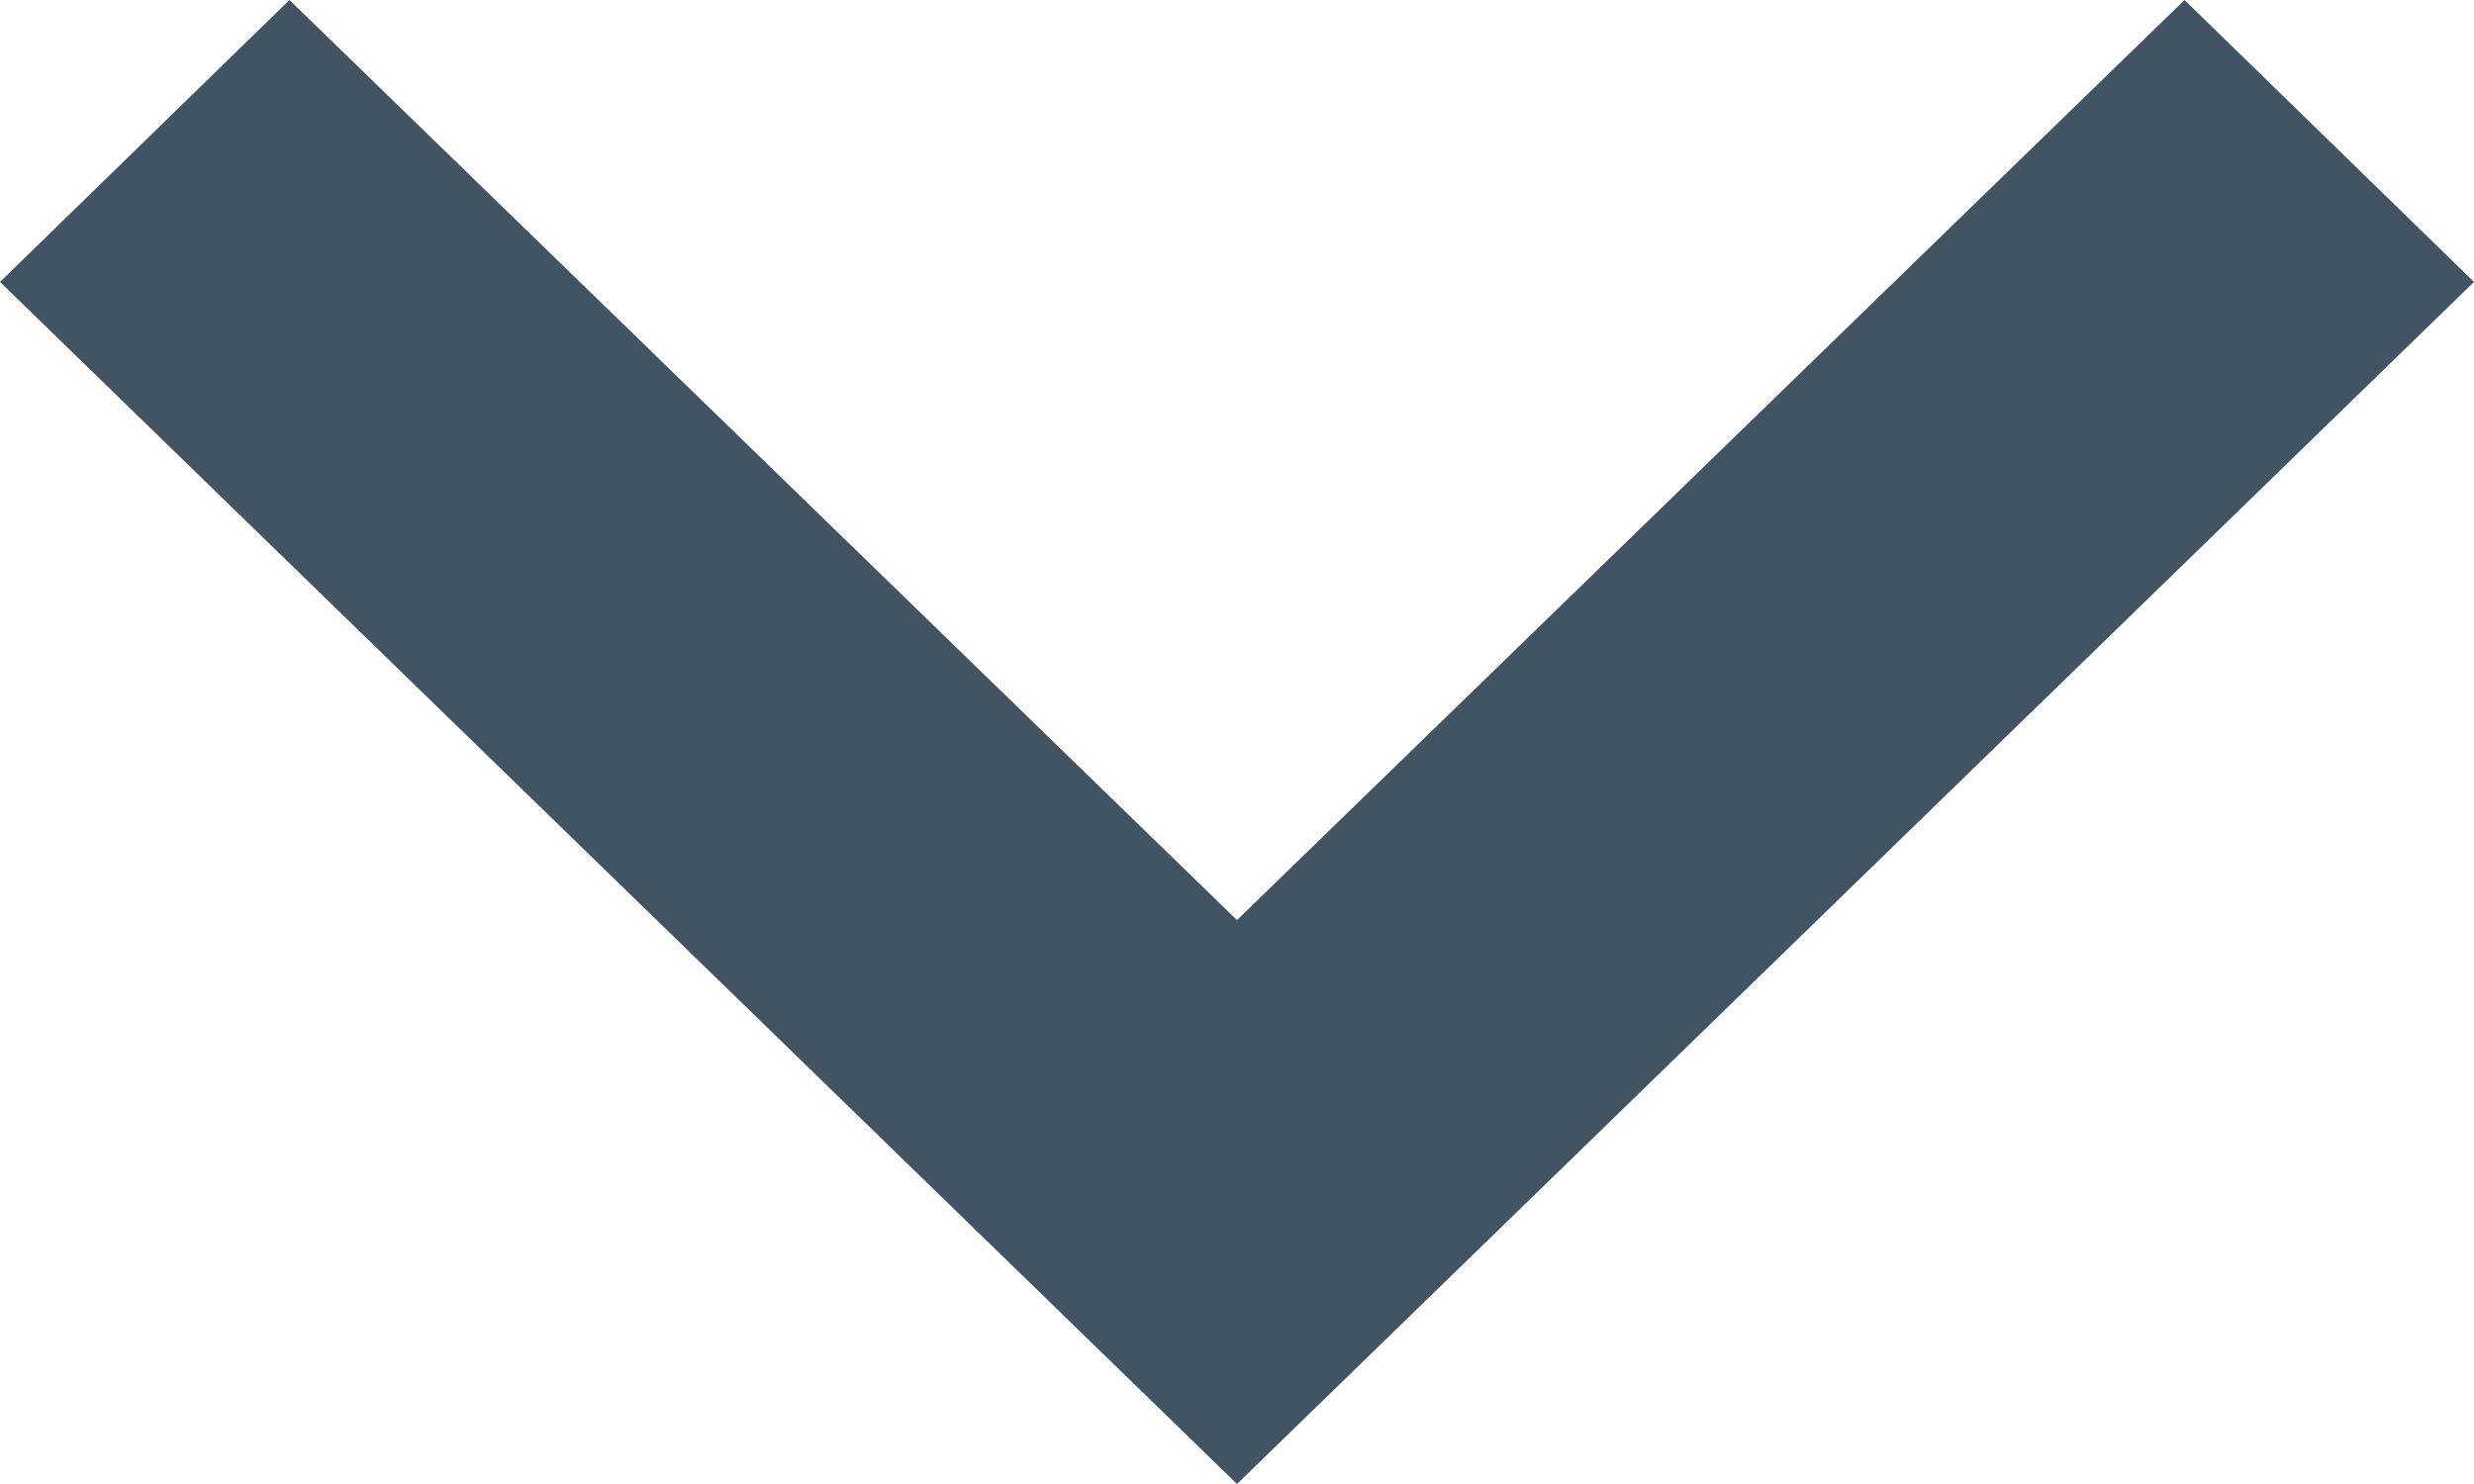 <svg id="Layer_1" data-name="Layer 1" xmlns="http://www.w3.org/2000/svg" viewBox="0 0 20 12"><defs><style>.cls-1{fill:#425363;}</style></defs><polygon class="cls-1" points="2.34 0 10 7.44 17.66 0 20 2.28 10 12 0 2.28 2.34 0"/></svg>